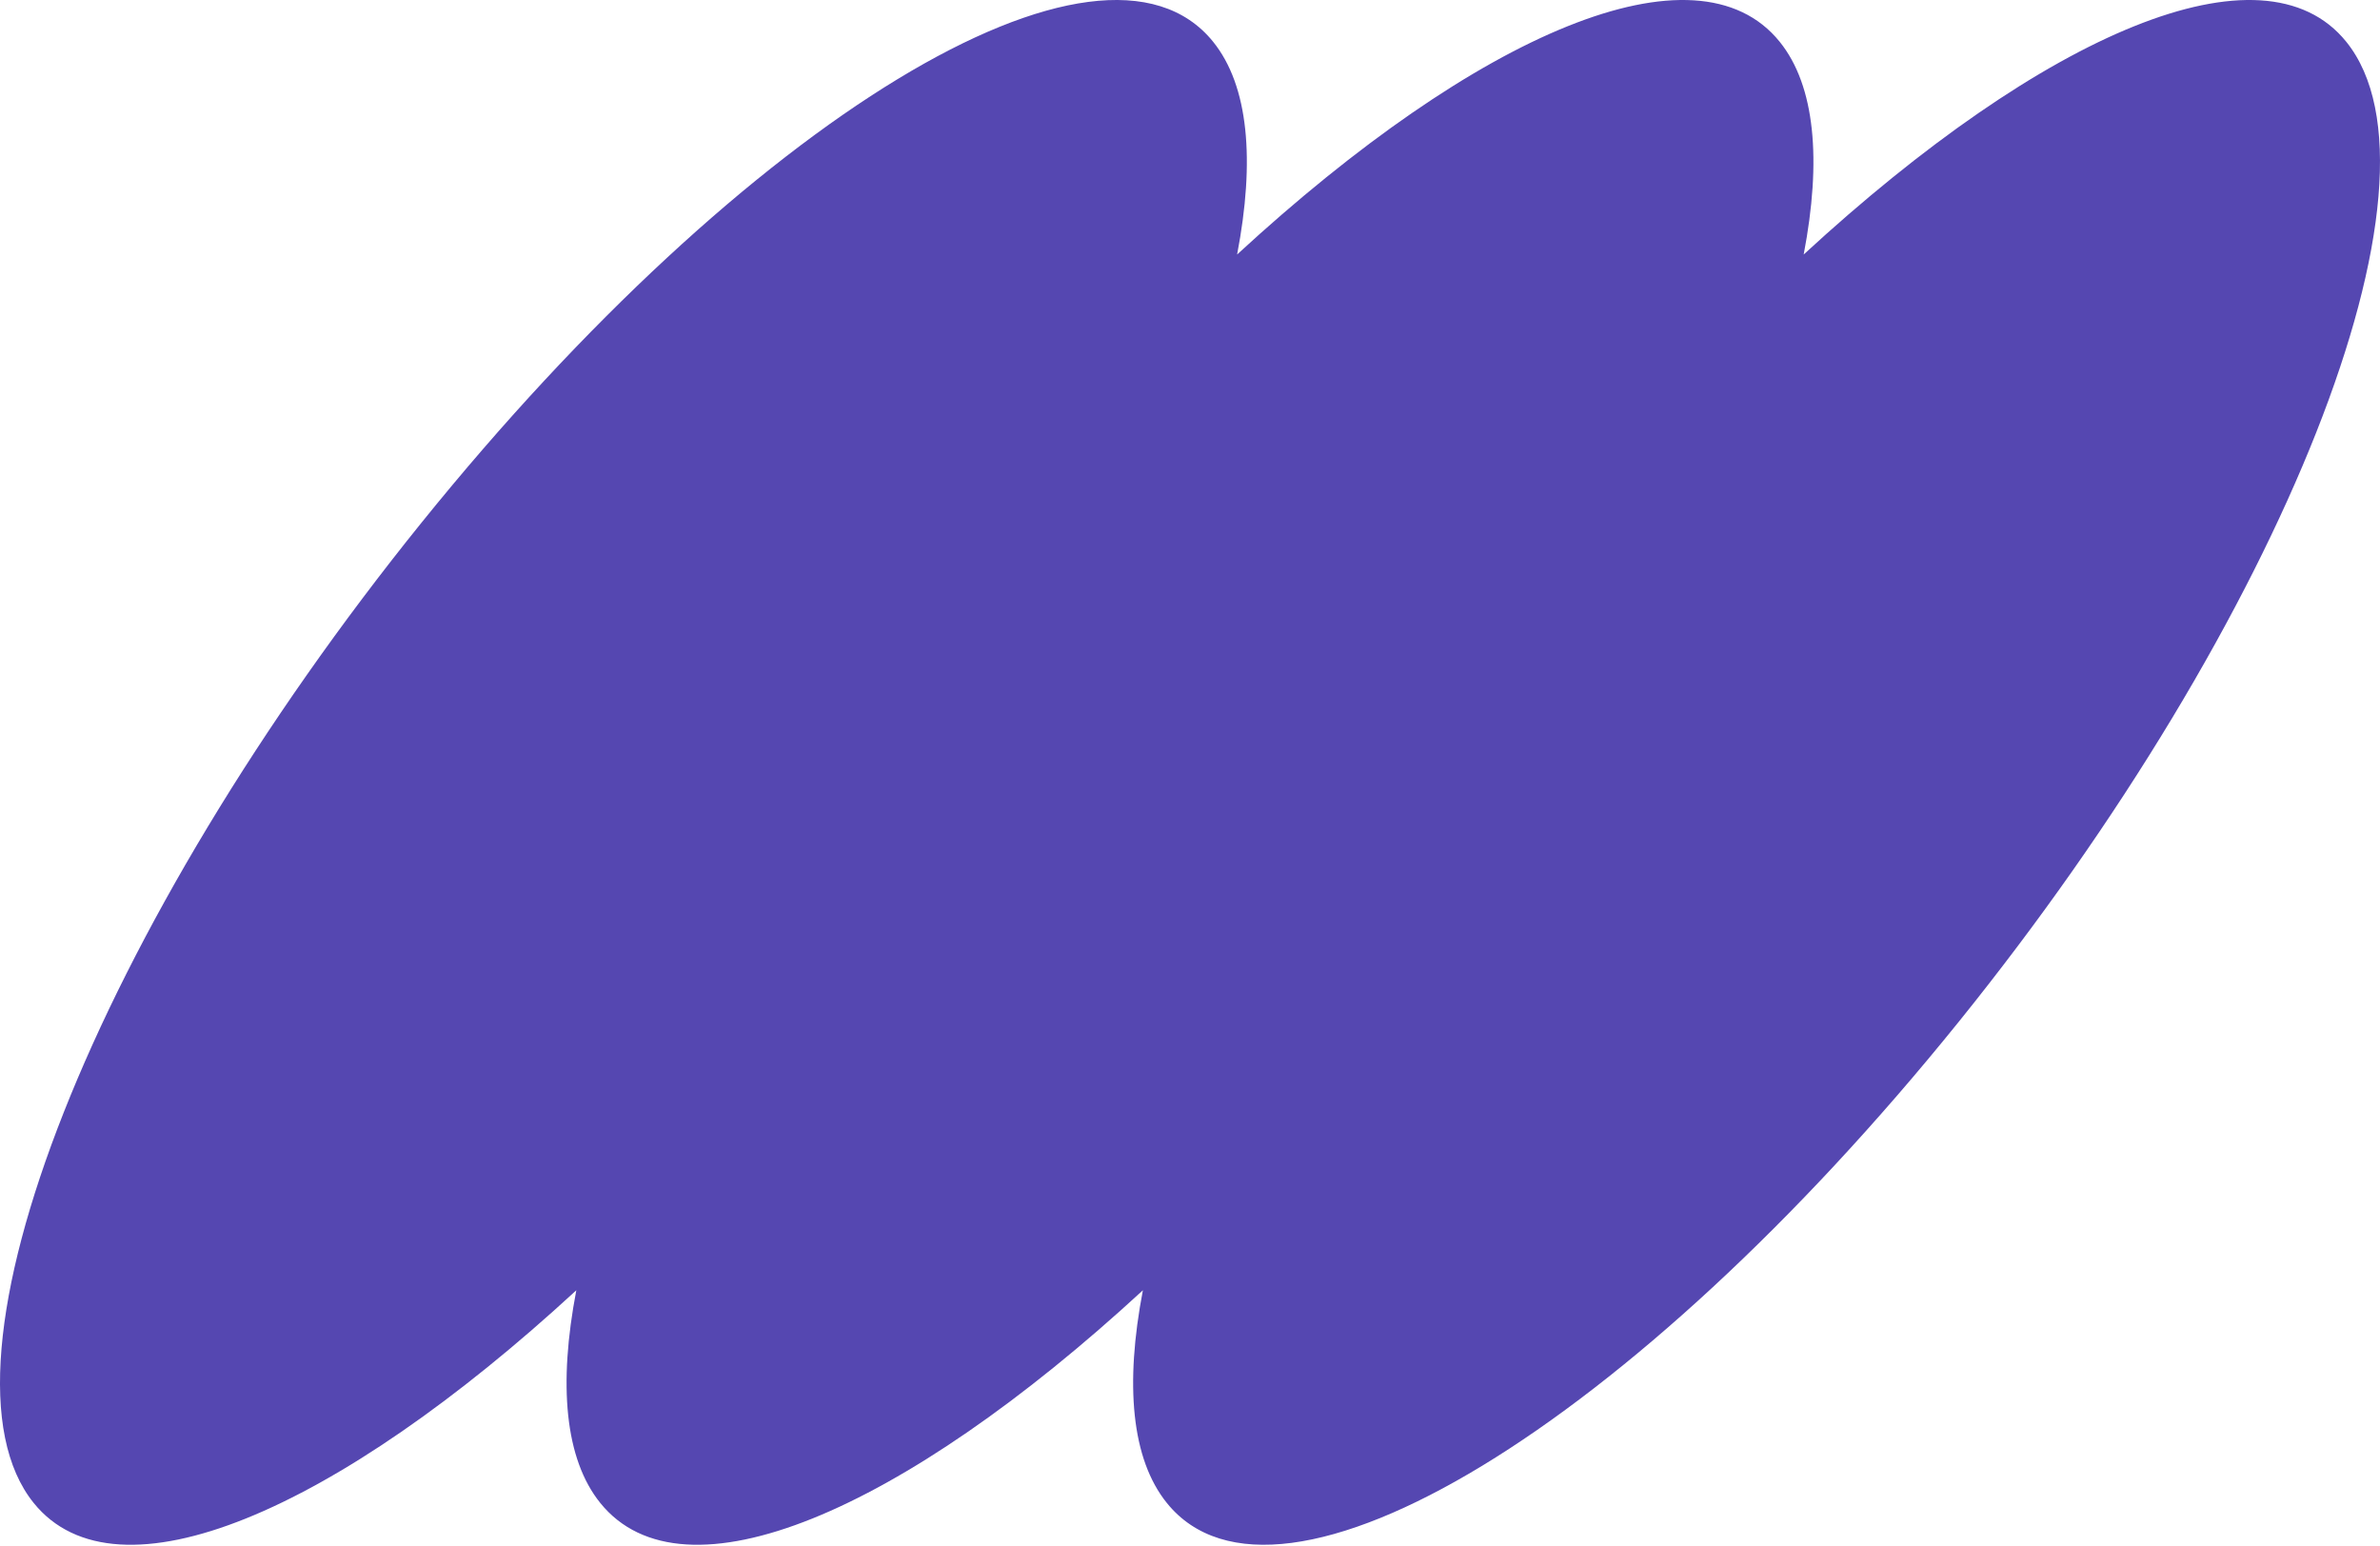<?xml version="1.0" encoding="UTF-8"?> <svg xmlns="http://www.w3.org/2000/svg" width="445" height="289" viewBox="0 0 445 289" fill="none"> <path fill-rule="evenodd" clip-rule="evenodd" d="M6.306 281.03C21.856 300.296 62.712 282.763 107.757 241.256C104.376 258.87 105.602 272.806 112.24 281.03C127.79 300.296 168.646 282.763 213.691 241.255C210.311 258.87 211.537 272.806 218.174 281.03C239.007 306.841 305.26 266.603 366.155 191.156C427.05 115.709 459.527 33.623 438.694 7.812C423.144 -11.454 382.288 6.08 337.243 47.587C340.623 29.973 339.398 16.036 332.76 7.812C317.21 -11.454 276.353 6.08 231.309 47.587C234.689 29.973 233.463 16.036 226.826 7.812C205.993 -17.999 139.74 22.239 78.845 97.686C17.95 173.133 -14.527 255.219 6.306 281.03Z" fill="#5547B1"></path> </svg> 